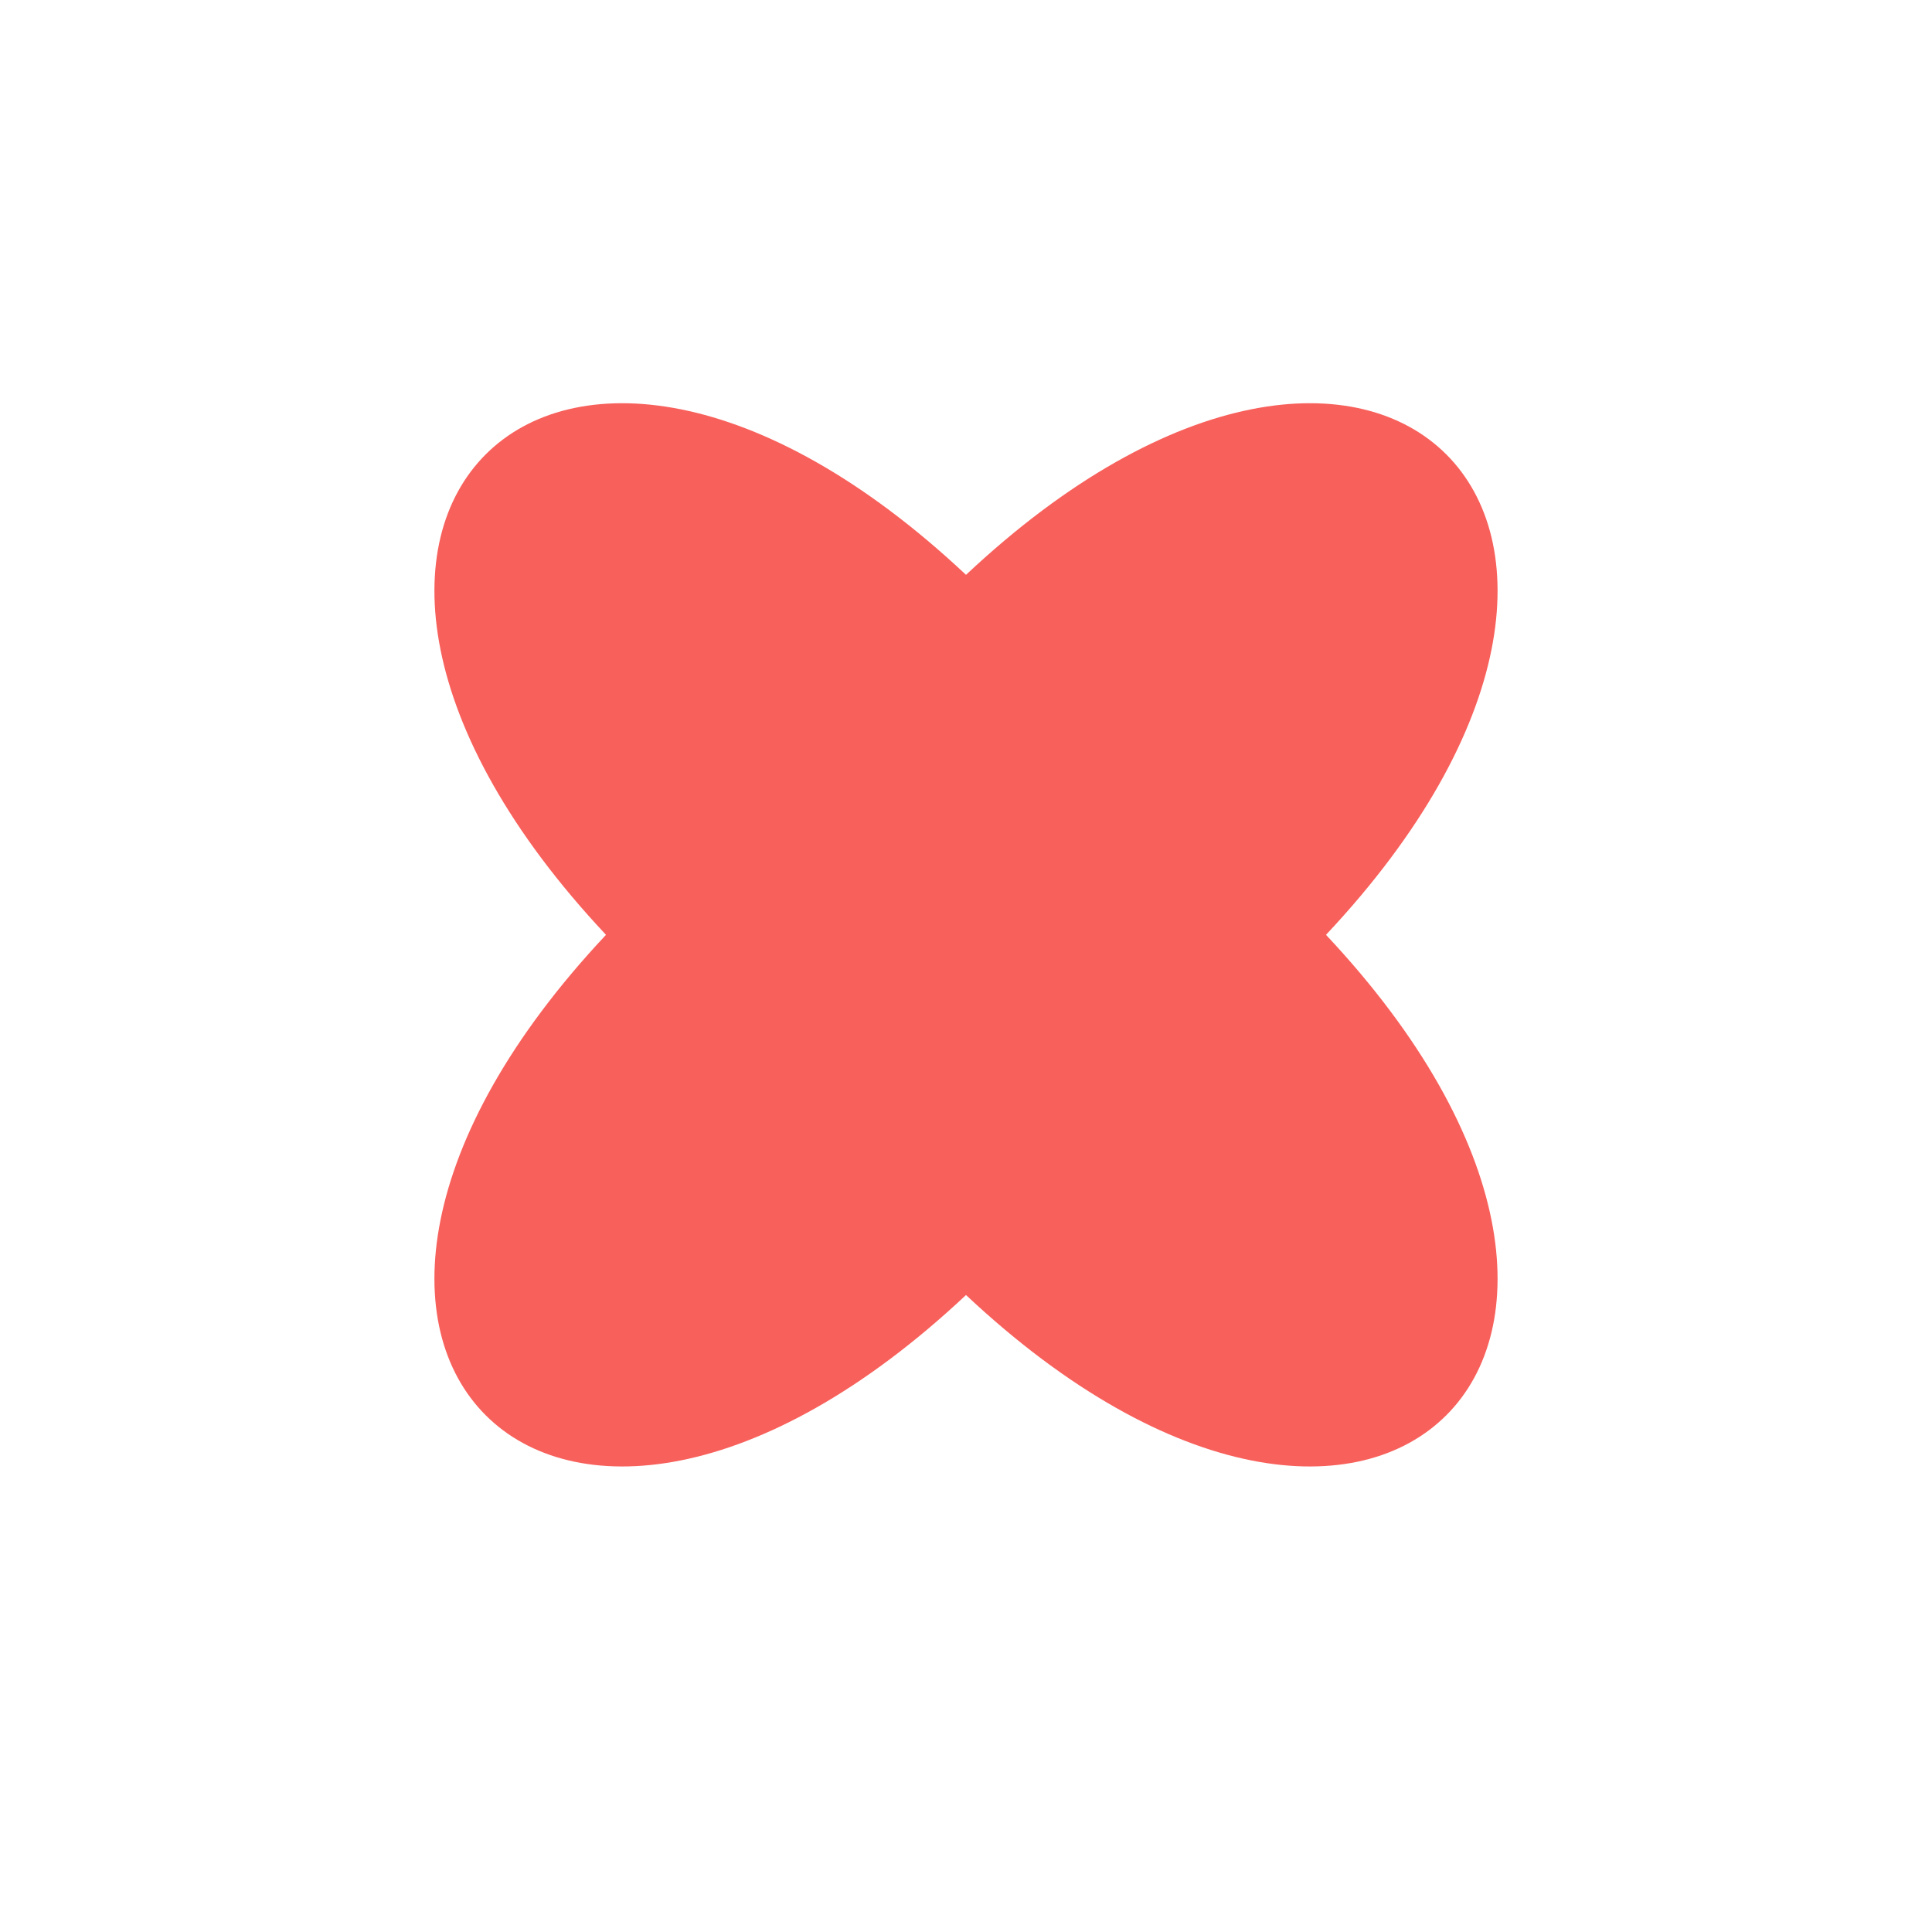 <svg xmlns="http://www.w3.org/2000/svg" xmlns:xlink="http://www.w3.org/1999/xlink" width="40" zoomAndPan="magnify" viewBox="0 0 30 30" height="40" preserveAspectRatio="xMidYMid meet" version="1.0"><path fill="#f8605b" d="M 20.59 14.516 C 26.613 20.93 21.414 26.129 15 20.109 C 8.586 26.129 3.387 20.93 9.41 14.516 C 3.387 8.102 8.586 2.902 15 8.926 C 21.414 2.902 26.613 8.102 20.59 14.516 Z M 20.59 14.516 " fill-opacity="1" fill-rule="nonzero"/></svg>